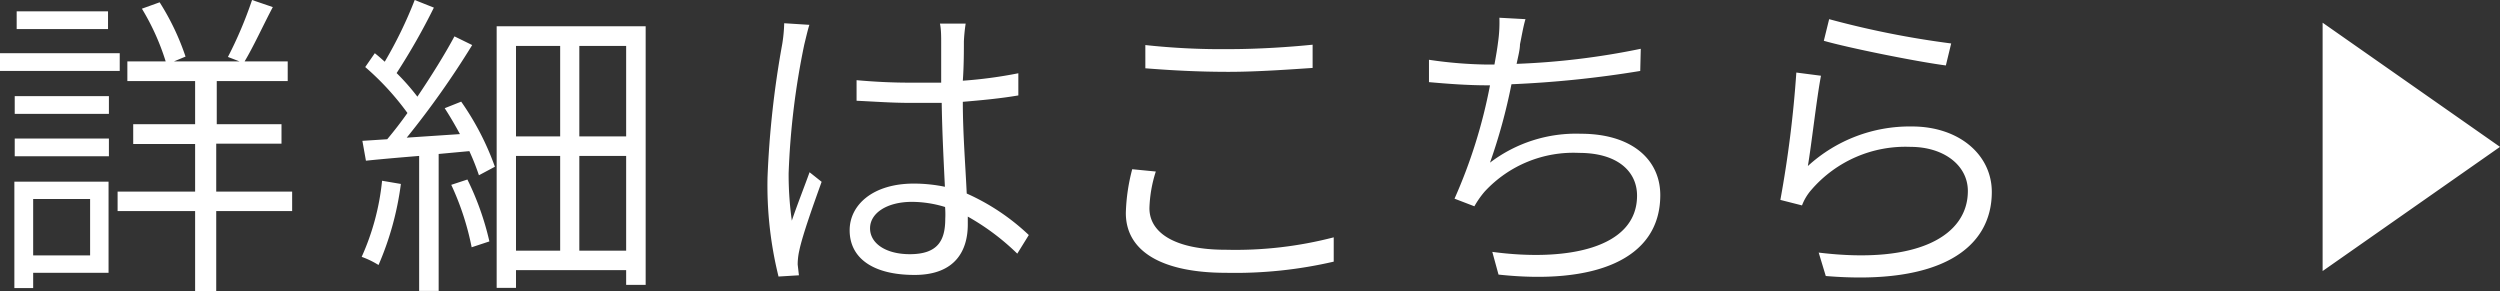 <svg xmlns="http://www.w3.org/2000/svg" viewBox="0 0 140.94 16.42"><rect x="0" y="0" width="140.94" height="16.42" fill="#333333" stroke="none"/><path d="M6.75 4H0V3h6.75zm-.63 11.38H1.87v.86H.81v-6h5.31zM.83 5.42h5.31v1H.83zm0 2.39h5.31v1H.83zm5.26-6.17H.94v-1h5.15zm-4.22 9.58v3.18h3.21v-3.18zm14.6.68h-4.28v4.52H11V11.9H6.63v-1.1H11V8.12H7.51V7H11V4.57H7.18V3.46h2.16A13.39 13.39 0 008 .49l1-.36a14 14 0 011.46 3.06l-.65.27h3.69l-.65-.25A23 23 0 0014.21 0l1.17.4c-.53 1-1.1 2.25-1.59 3.06h2.43v1.11h-4V7h3.65v1.1h-3.68v2.7h4.28zM26 5.73a15.43 15.43 0 011.9 3.67l-.9.48a13.57 13.57 0 00-.54-1.36l-1.73.16v7.72h-1.1V8.79c-1.1.09-2.14.18-3 .27l-.2-1.12 1.4-.09c.36-.43.76-.94 1.14-1.48a15.26 15.26 0 00-2.38-2.59l.54-.78c.18.14.36.3.56.48A24 24 0 0023.38 0l1.08.43a36.49 36.49 0 01-2.1 3.69 12.65 12.65 0 011.17 1.33c.79-1.17 1.55-2.39 2.09-3.4l1 .49a49.26 49.26 0 01-3.69 5.22l3-.2c-.27-.5-.56-1-.86-1.46zm-3.4 4.64a16.94 16.94 0 01-1.26 4.57 4.93 4.93 0 00-.95-.46 13.77 13.77 0 001.15-4.29zm3.75-.25a15.83 15.83 0 011.24 3.49l-1 .33a15.32 15.32 0 00-1.15-3.52zM36.4 1.48v14.58h-1.1v-.83h-6.21v1H28V1.48zm-7.31 1.11v5.1h2.49v-5.1zm0 11.54h2.49V8.79h-2.49zM35.3 2.59h-2.64v5.1h2.64zm0 11.54V8.79h-2.64v5.34zM45.63 1.4c-.09.27-.21.8-.29 1.12a43.06 43.06 0 00-.88 7.24 18.76 18.76 0 00.18 2.68c.29-.86.74-2 1-2.73l.68.54c-.43 1.2-1.08 3-1.26 3.88a3.59 3.59 0 00-.09.78l.07.61-1.15.07a21.33 21.33 0 01-.62-5.59 53.54 53.54 0 01.83-7.52 8.5 8.5 0 00.11-1.17zm11.72 12.9a13.36 13.36 0 00-2.79-2.09v.45c0 1.4-.65 2.84-3 2.84s-3.66-.95-3.66-2.52c0-1.42 1.3-2.63 3.62-2.63a8.71 8.71 0 011.75.18c-.07-1.42-.16-3.22-.18-4.73h-1.8c-1 0-1.93-.07-3-.12V4.52c1 .09 2 .14 3 .14h1.77V2.41c0-.33 0-.78-.07-1.08h1.45a9.6 9.6 0 00-.1 1c0 .5 0 1.39-.06 2.22a25.25 25.25 0 003.13-.42v1.25c-1 .17-2.05.27-3.13.36 0 1.79.15 3.62.22 5.17a12.47 12.47 0 013.5 2.34zm-4.07-2.63a6.41 6.41 0 00-1.87-.29c-1.4 0-2.36.63-2.36 1.49s.9 1.46 2.24 1.46c1.58 0 2-.77 2-2 .01-.18.01-.41-.01-.66zm11.88-2a7.39 7.39 0 00-.36 2.07c0 1.37 1.41 2.34 4.3 2.34a22 22 0 006.09-.7v1.37a24.59 24.59 0 01-6.07.63c-3.55 0-5.65-1.17-5.65-3.37a10.71 10.71 0 01.36-2.47zm-.59-7.13a39.73 39.73 0 004.7.23c1.69 0 3.45-.12 4.73-.25v1.31c-1.2.08-3.11.22-4.73.22-1.79 0-3.3-.09-4.7-.2zM92.47 4a60 60 0 01-7.26.75A31.8 31.8 0 0184 9.17a8 8 0 015.12-1.63C92 7.54 93.6 9 93.6 11c0 3.67-3.78 5.06-9.12 4.48l-.35-1.28c4.16.56 8.16-.18 8.16-3.17 0-1.38-1.12-2.41-3.26-2.41a6.81 6.81 0 00-5.33 2.18 5.1 5.1 0 00-.58.83L82 11.2a29.09 29.09 0 002-6.39h-.13c-1.17 0-2.3-.09-3.31-.18V3.37a24.1 24.1 0 003.31.27h.38c.09-.49.16-.9.2-1.23A7.91 7.91 0 0084.53 1l1.47.08c-.13.43-.22 1-.31 1.42 0 .29-.1.67-.19 1.1a42.09 42.09 0 007-.85zm9.45 5.36a8.5 8.5 0 015.87-2.23c2.66 0 4.5 1.6 4.5 3.69 0 3.17-2.9 5.28-9.36 4.74l-.4-1.32c5.67.69 8.41-1 8.41-3.47 0-1.46-1.37-2.49-3.23-2.49a7 7 0 00-5.59 2.42 2.86 2.86 0 00-.53.88l-1.22-.31a64 64 0 00.9-7.18l1.39.18c-.24 1.24-.54 3.92-.74 5.09zm1.2-8.28A51.09 51.09 0 00110 2.45l-.3 1.24c-1.68-.22-5.53-1-6.88-1.39zm27.82.2l10 7-10 7v-14z" fill="#fff" data-name="レイヤー 2"/></svg>